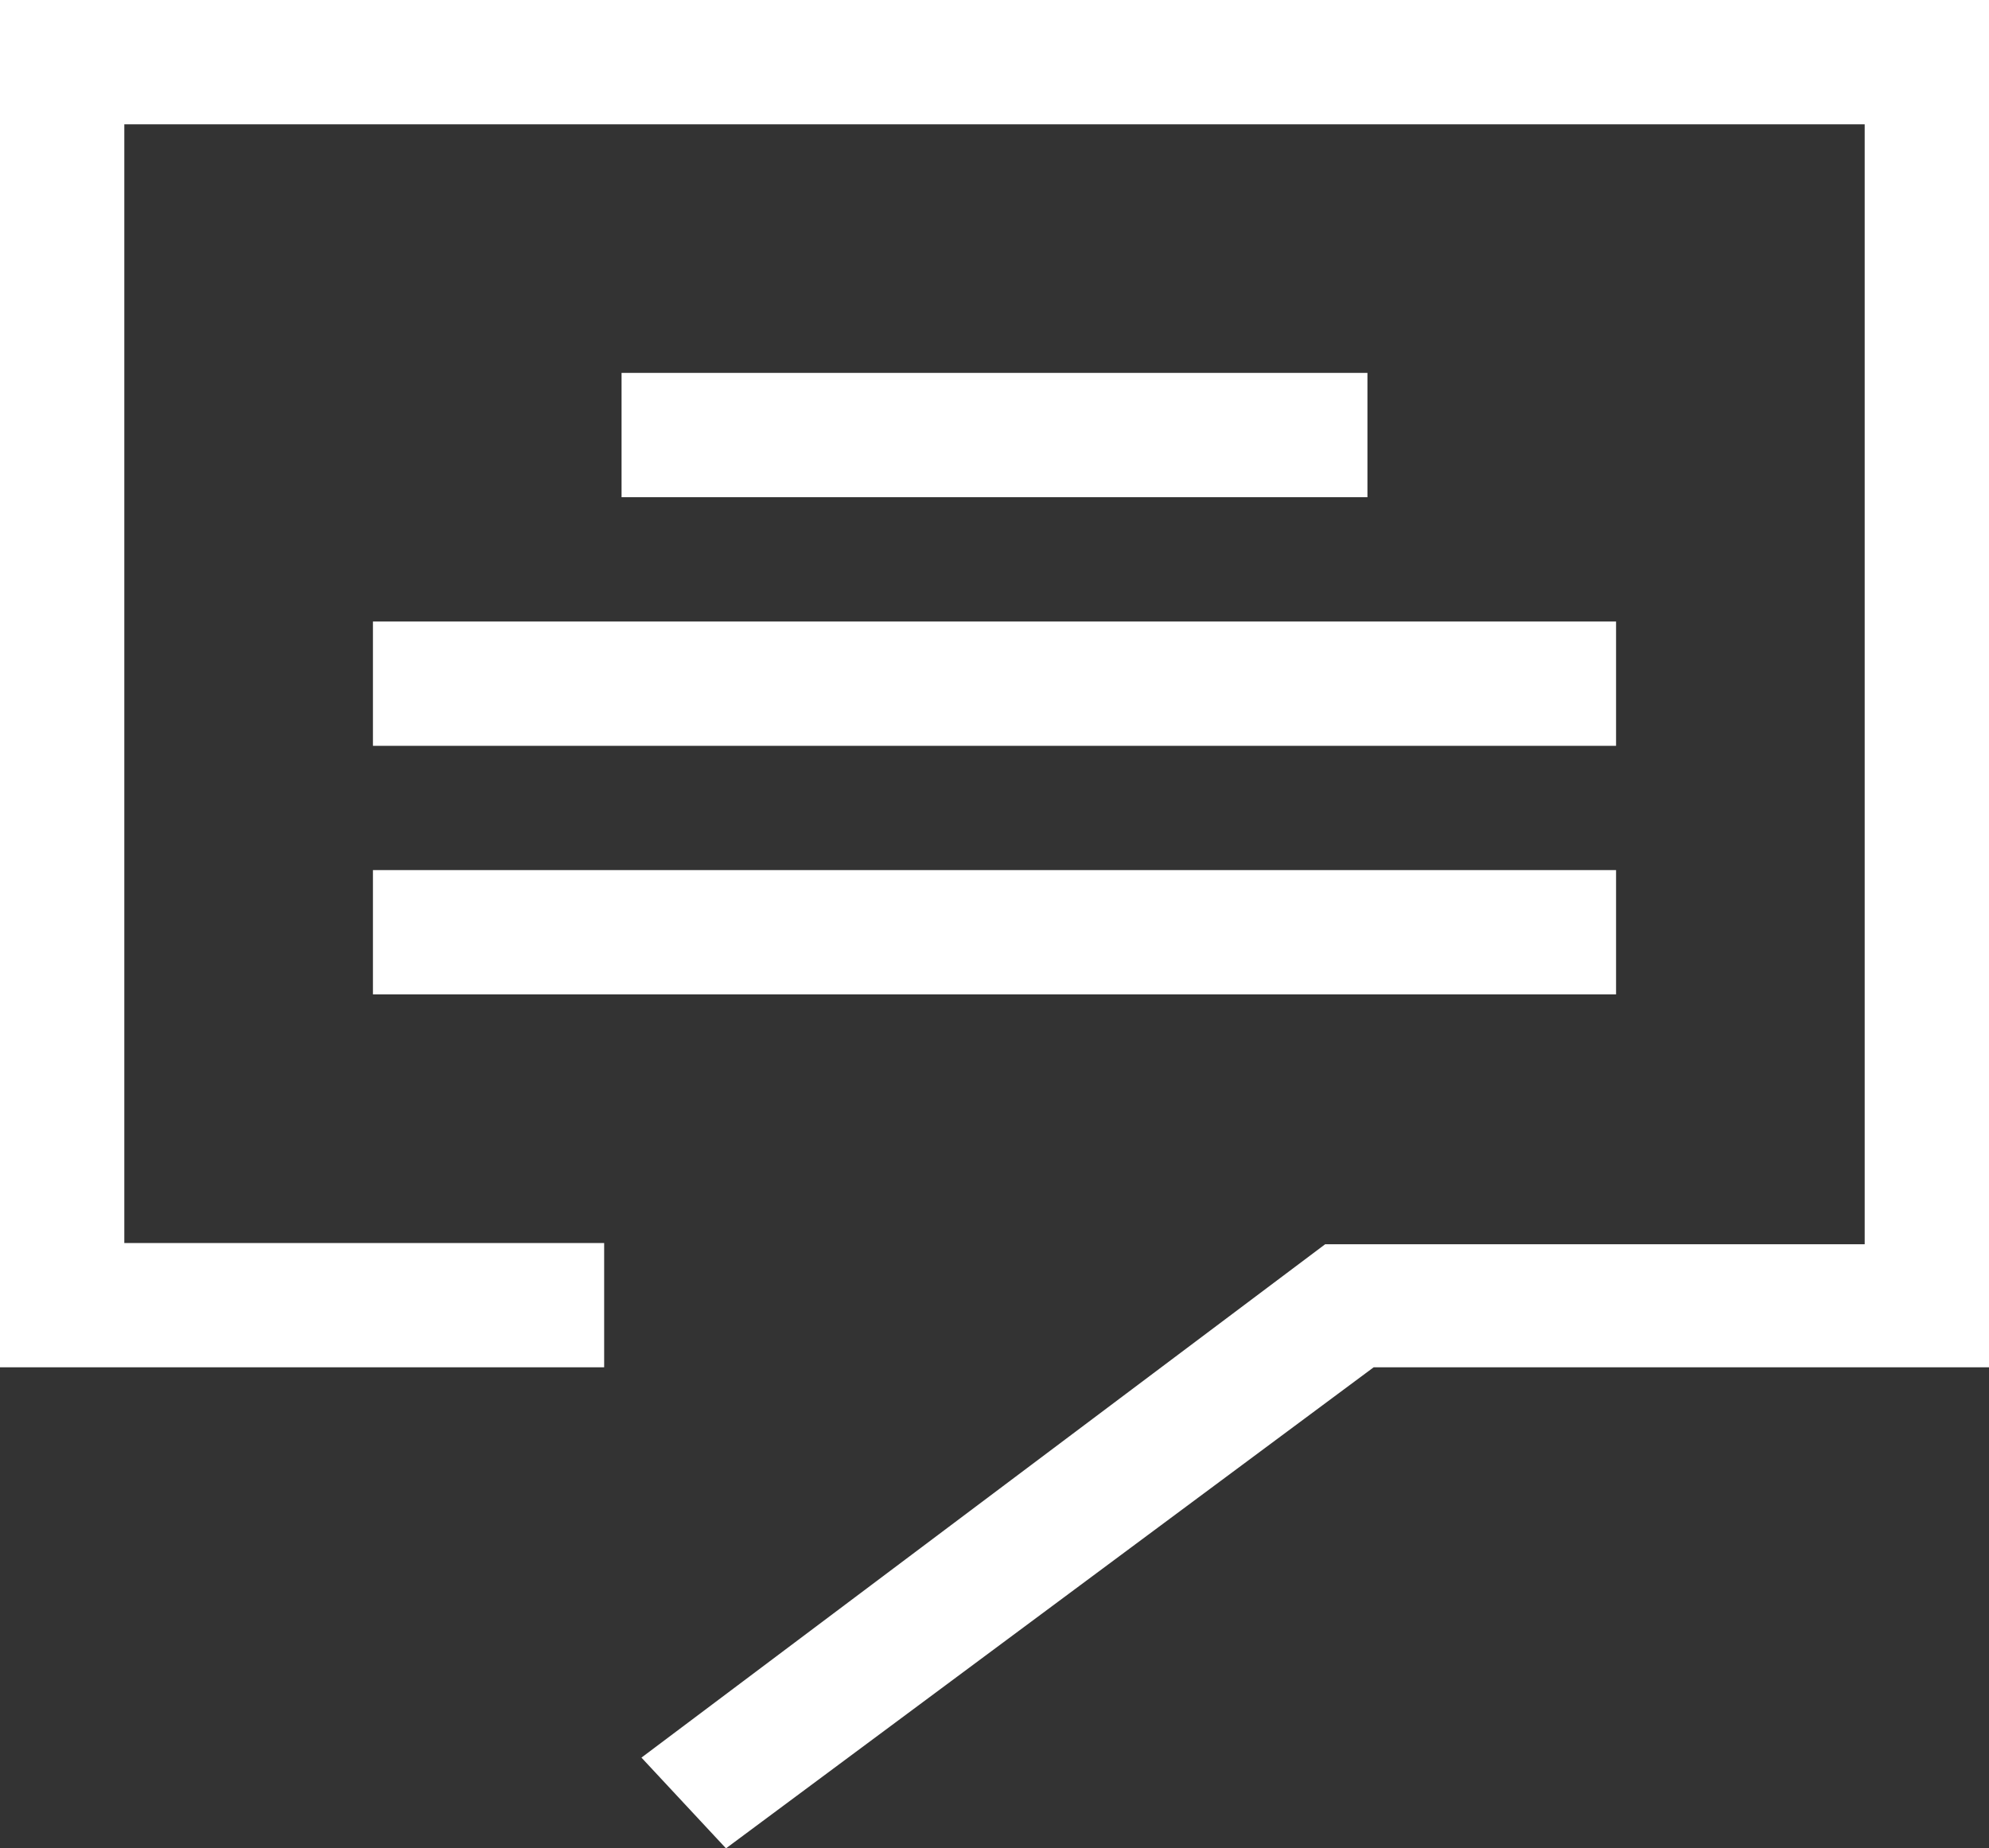 <?xml version="1.0" encoding="UTF-8"?><svg id="Layer_2" xmlns="http://www.w3.org/2000/svg" viewBox="0 0 16 14.87"><rect x="0" y="0" width="16" height="14.87" fill="#333333" stroke="none"/><g id="Layer_1-2"><path d="M16,0v11h-4.95l-5.21,3.87-.68-.73,5.5-4.13h4.34V1H1v9h3.86v1H0V0h16ZM3,8h10v-1H3v1ZM3,6h10v-1H3v1ZM5,3v1h6v-1h-6Z" style="fill:#fff;"/></g></svg>